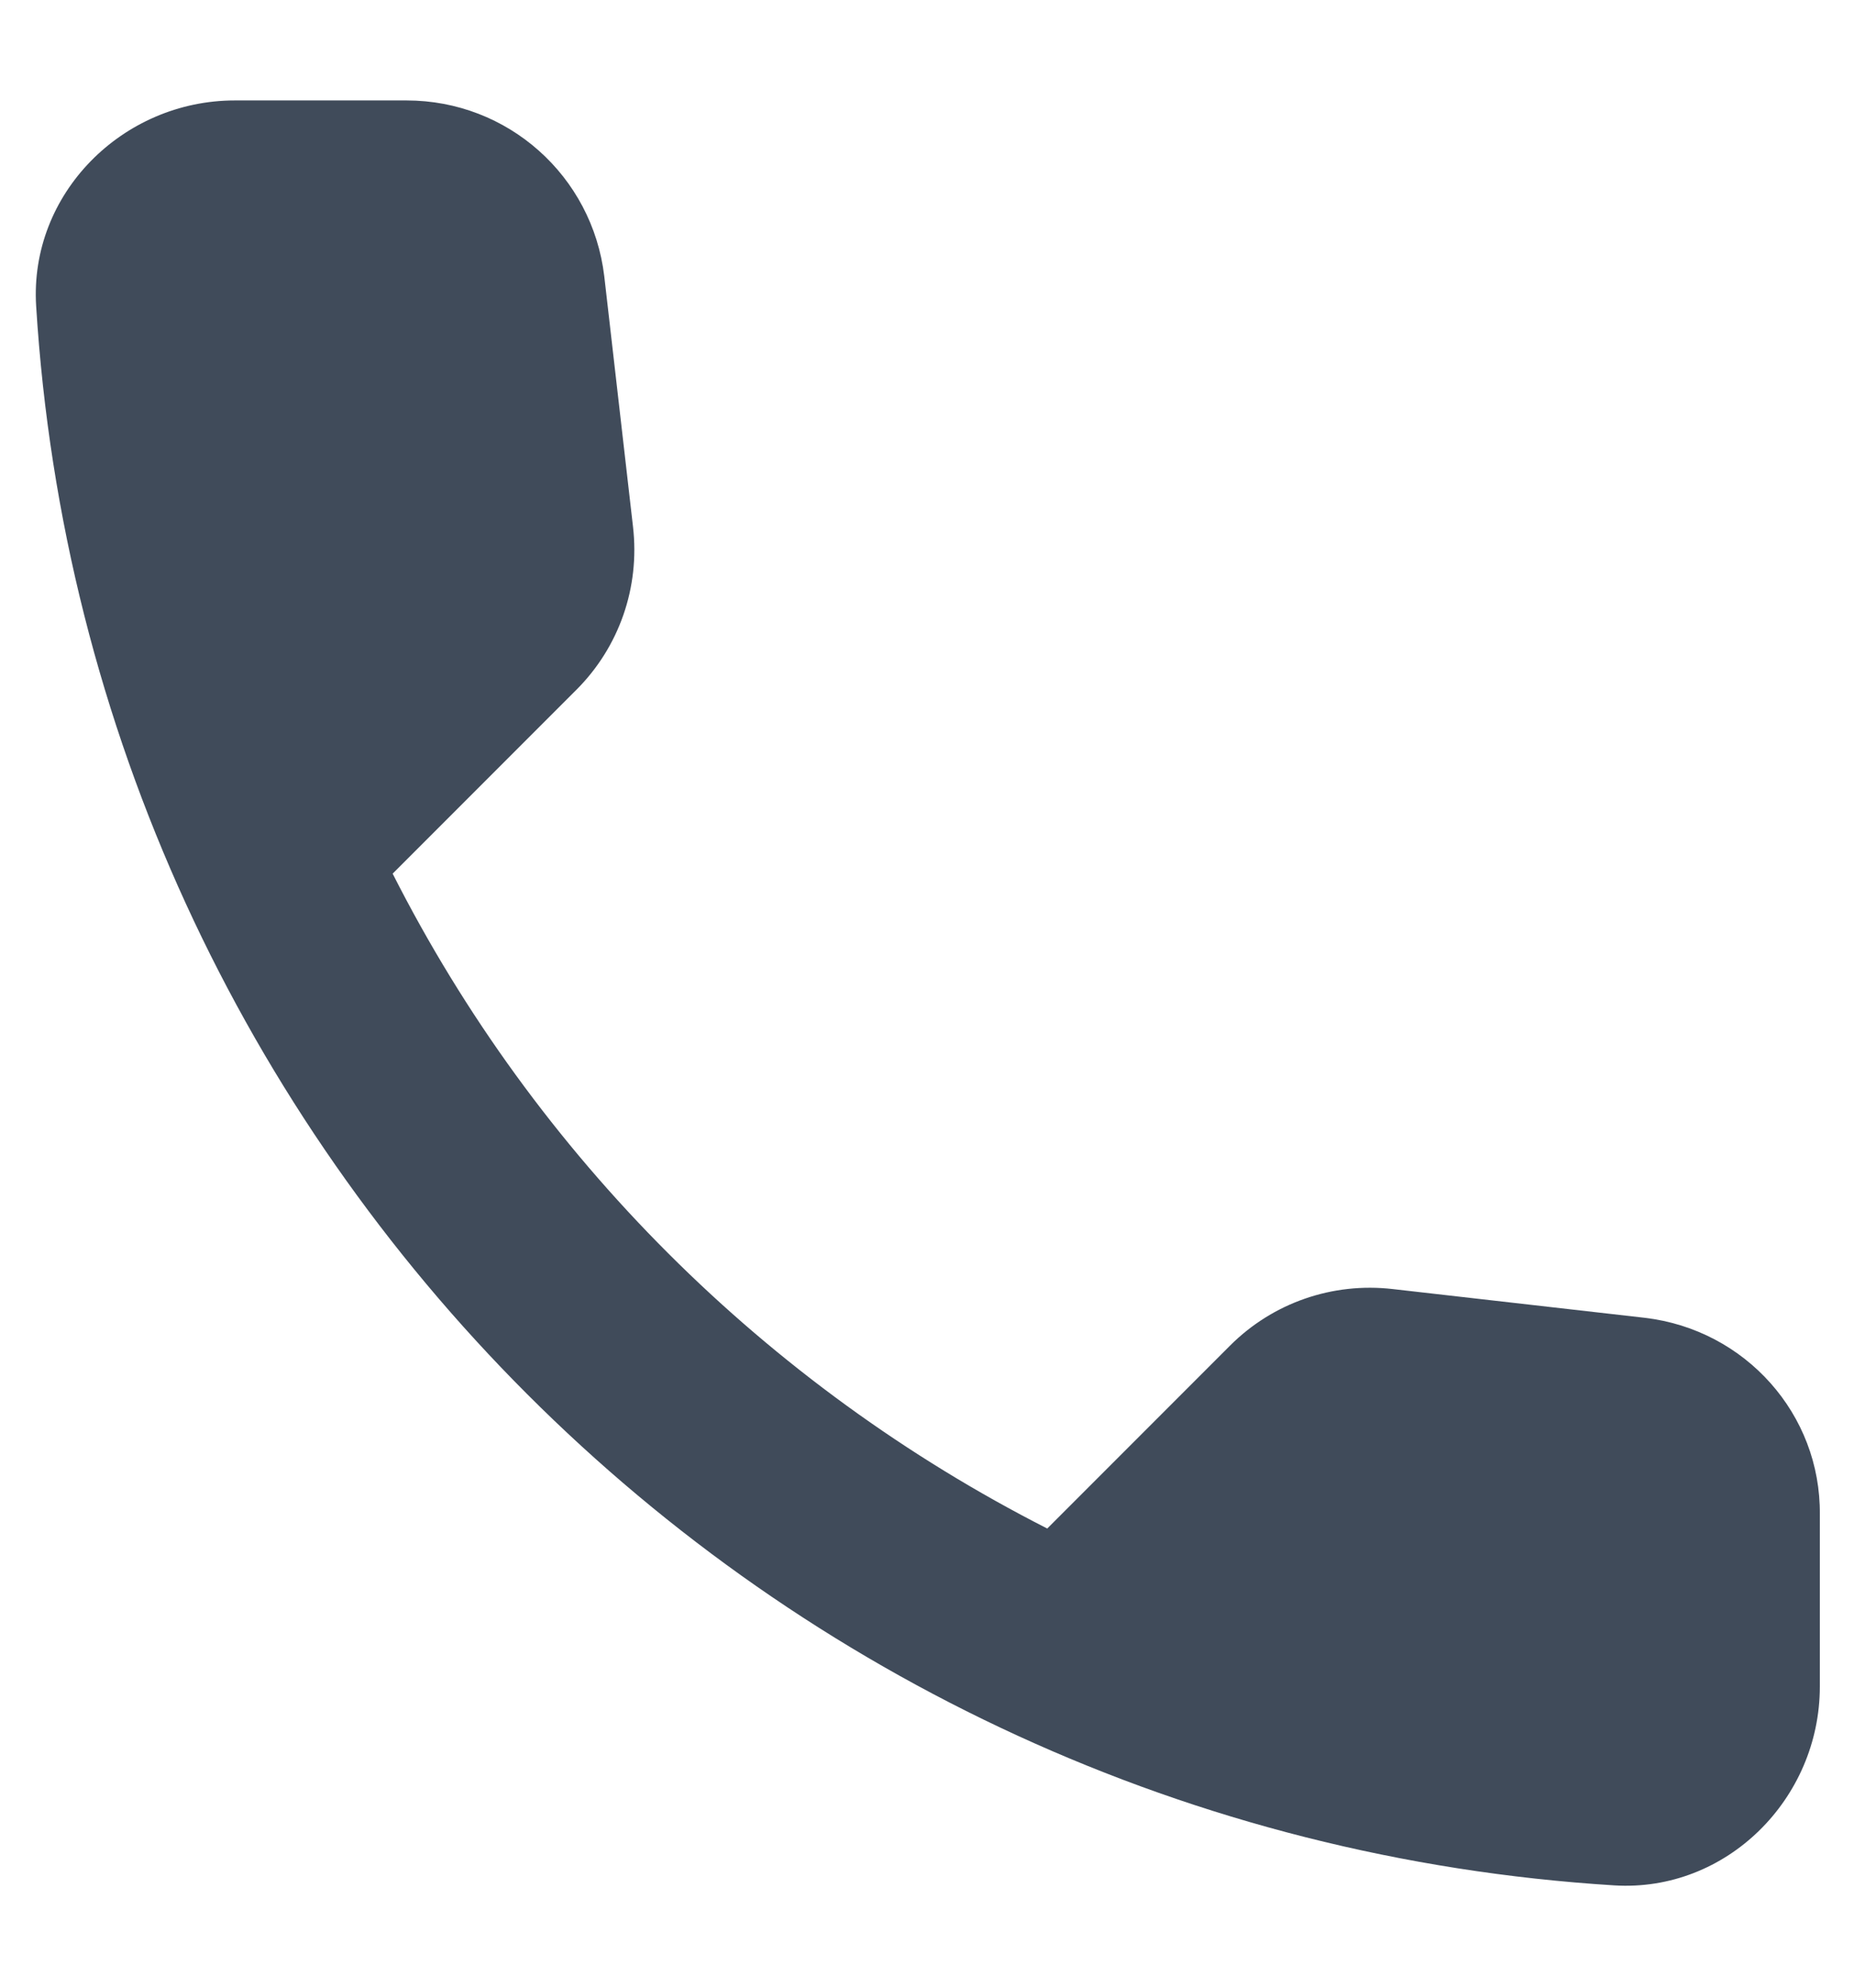 <svg width="14" height="15" viewBox="0 0 14 15" fill="none" xmlns="http://www.w3.org/2000/svg">
<path d="M12.422 9.945L10.518 9.728C10.06 9.675 9.61 9.833 9.288 10.155L7.908 11.535C5.785 10.455 4.045 8.723 2.965 6.593L4.353 5.205C4.675 4.883 4.833 4.433 4.78 3.975L4.563 2.085C4.473 1.328 3.835 0.758 3.07 0.758H1.773C0.925 0.758 0.22 1.463 0.273 2.31C0.67 8.715 5.793 13.83 12.19 14.228C13.037 14.28 13.742 13.575 13.742 12.728V11.43C13.75 10.673 13.18 10.035 12.422 9.945Z" fill="#404B5A"/>
</svg>
